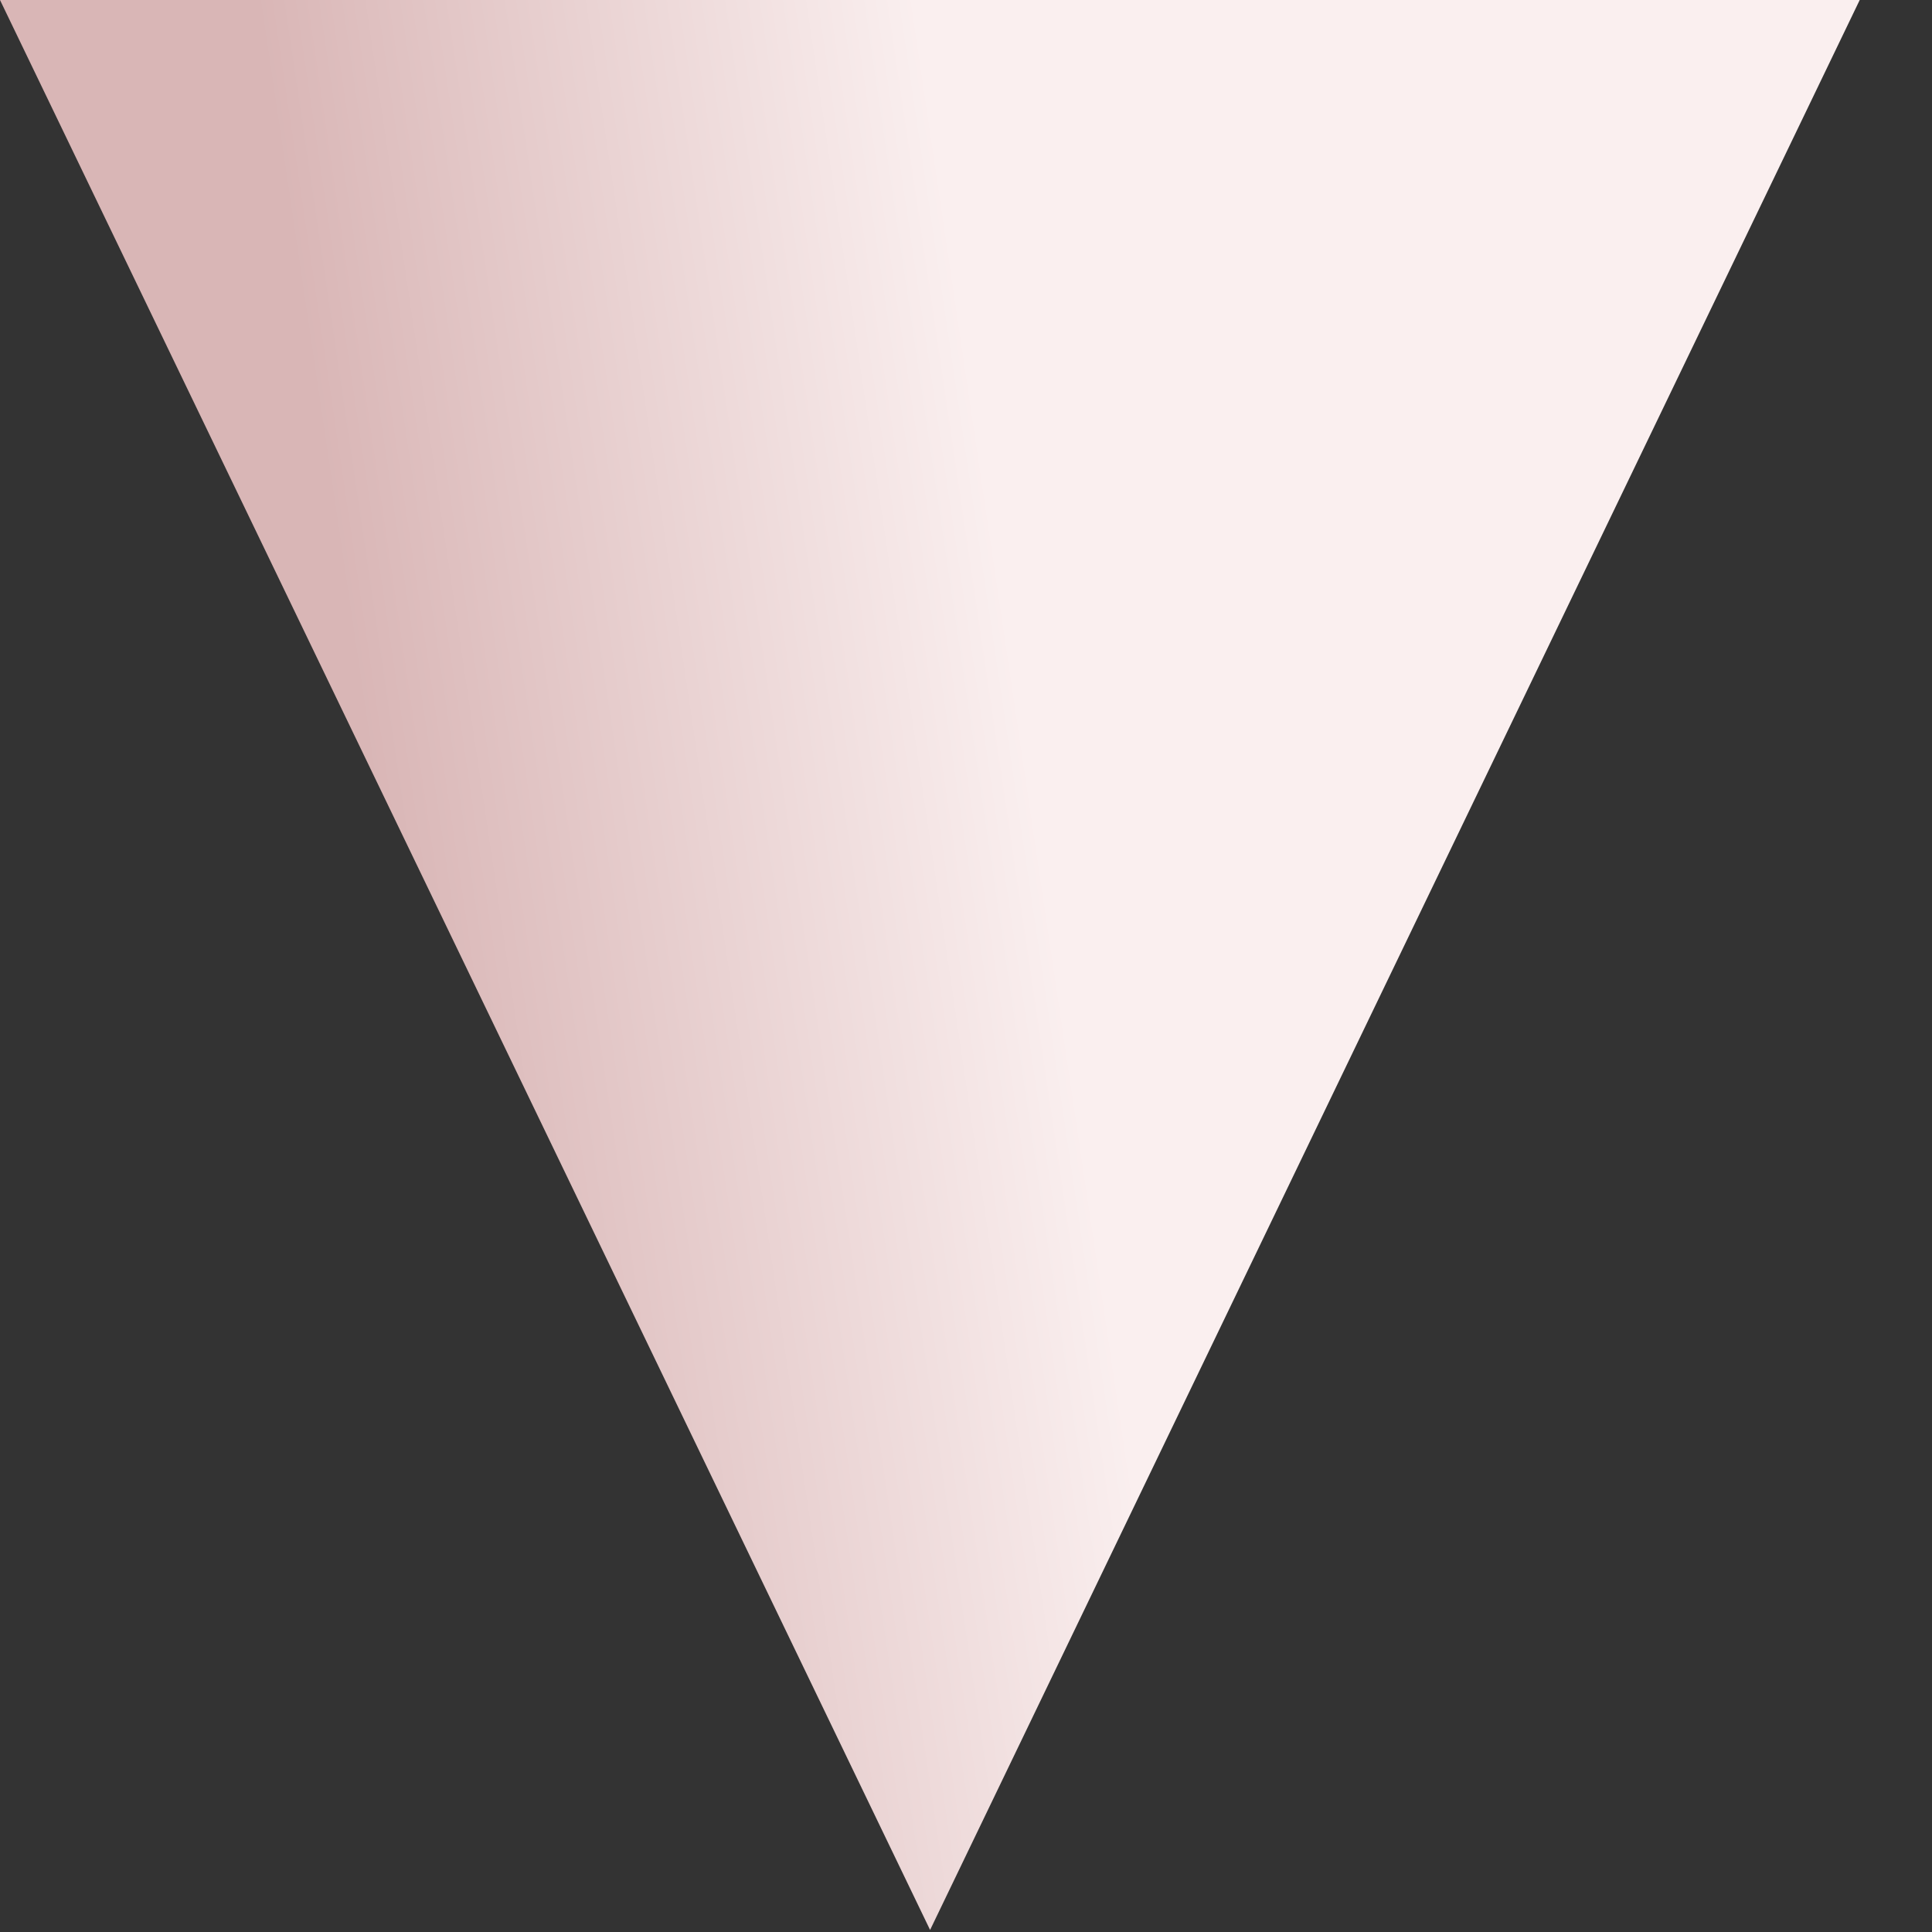 <?xml version="1.0" encoding="utf-8"?>
<svg xmlns="http://www.w3.org/2000/svg" fill="none" height="100%" overflow="visible" preserveAspectRatio="none" style="display: block;" viewBox="0 0 17 17" width="100%">
<rect x="0" y="0" width="17" height="17" fill="#333333" stroke="none"/>
<path d="M0 0L8.184 16.982L16.364 0H0Z" fill="url(#paint0_linear_0_781)" id="Vector"/>
<defs>
<linearGradient gradientUnits="userSpaceOnUse" id="paint0_linear_0_781" x1="9.046" x2="3.349" y1="6.658" y2="7.499">
<stop stop-color="#FAEFEF"/>
<stop offset="1" stop-color="#D9B6B6"/>
</linearGradient>
</defs>
</svg>